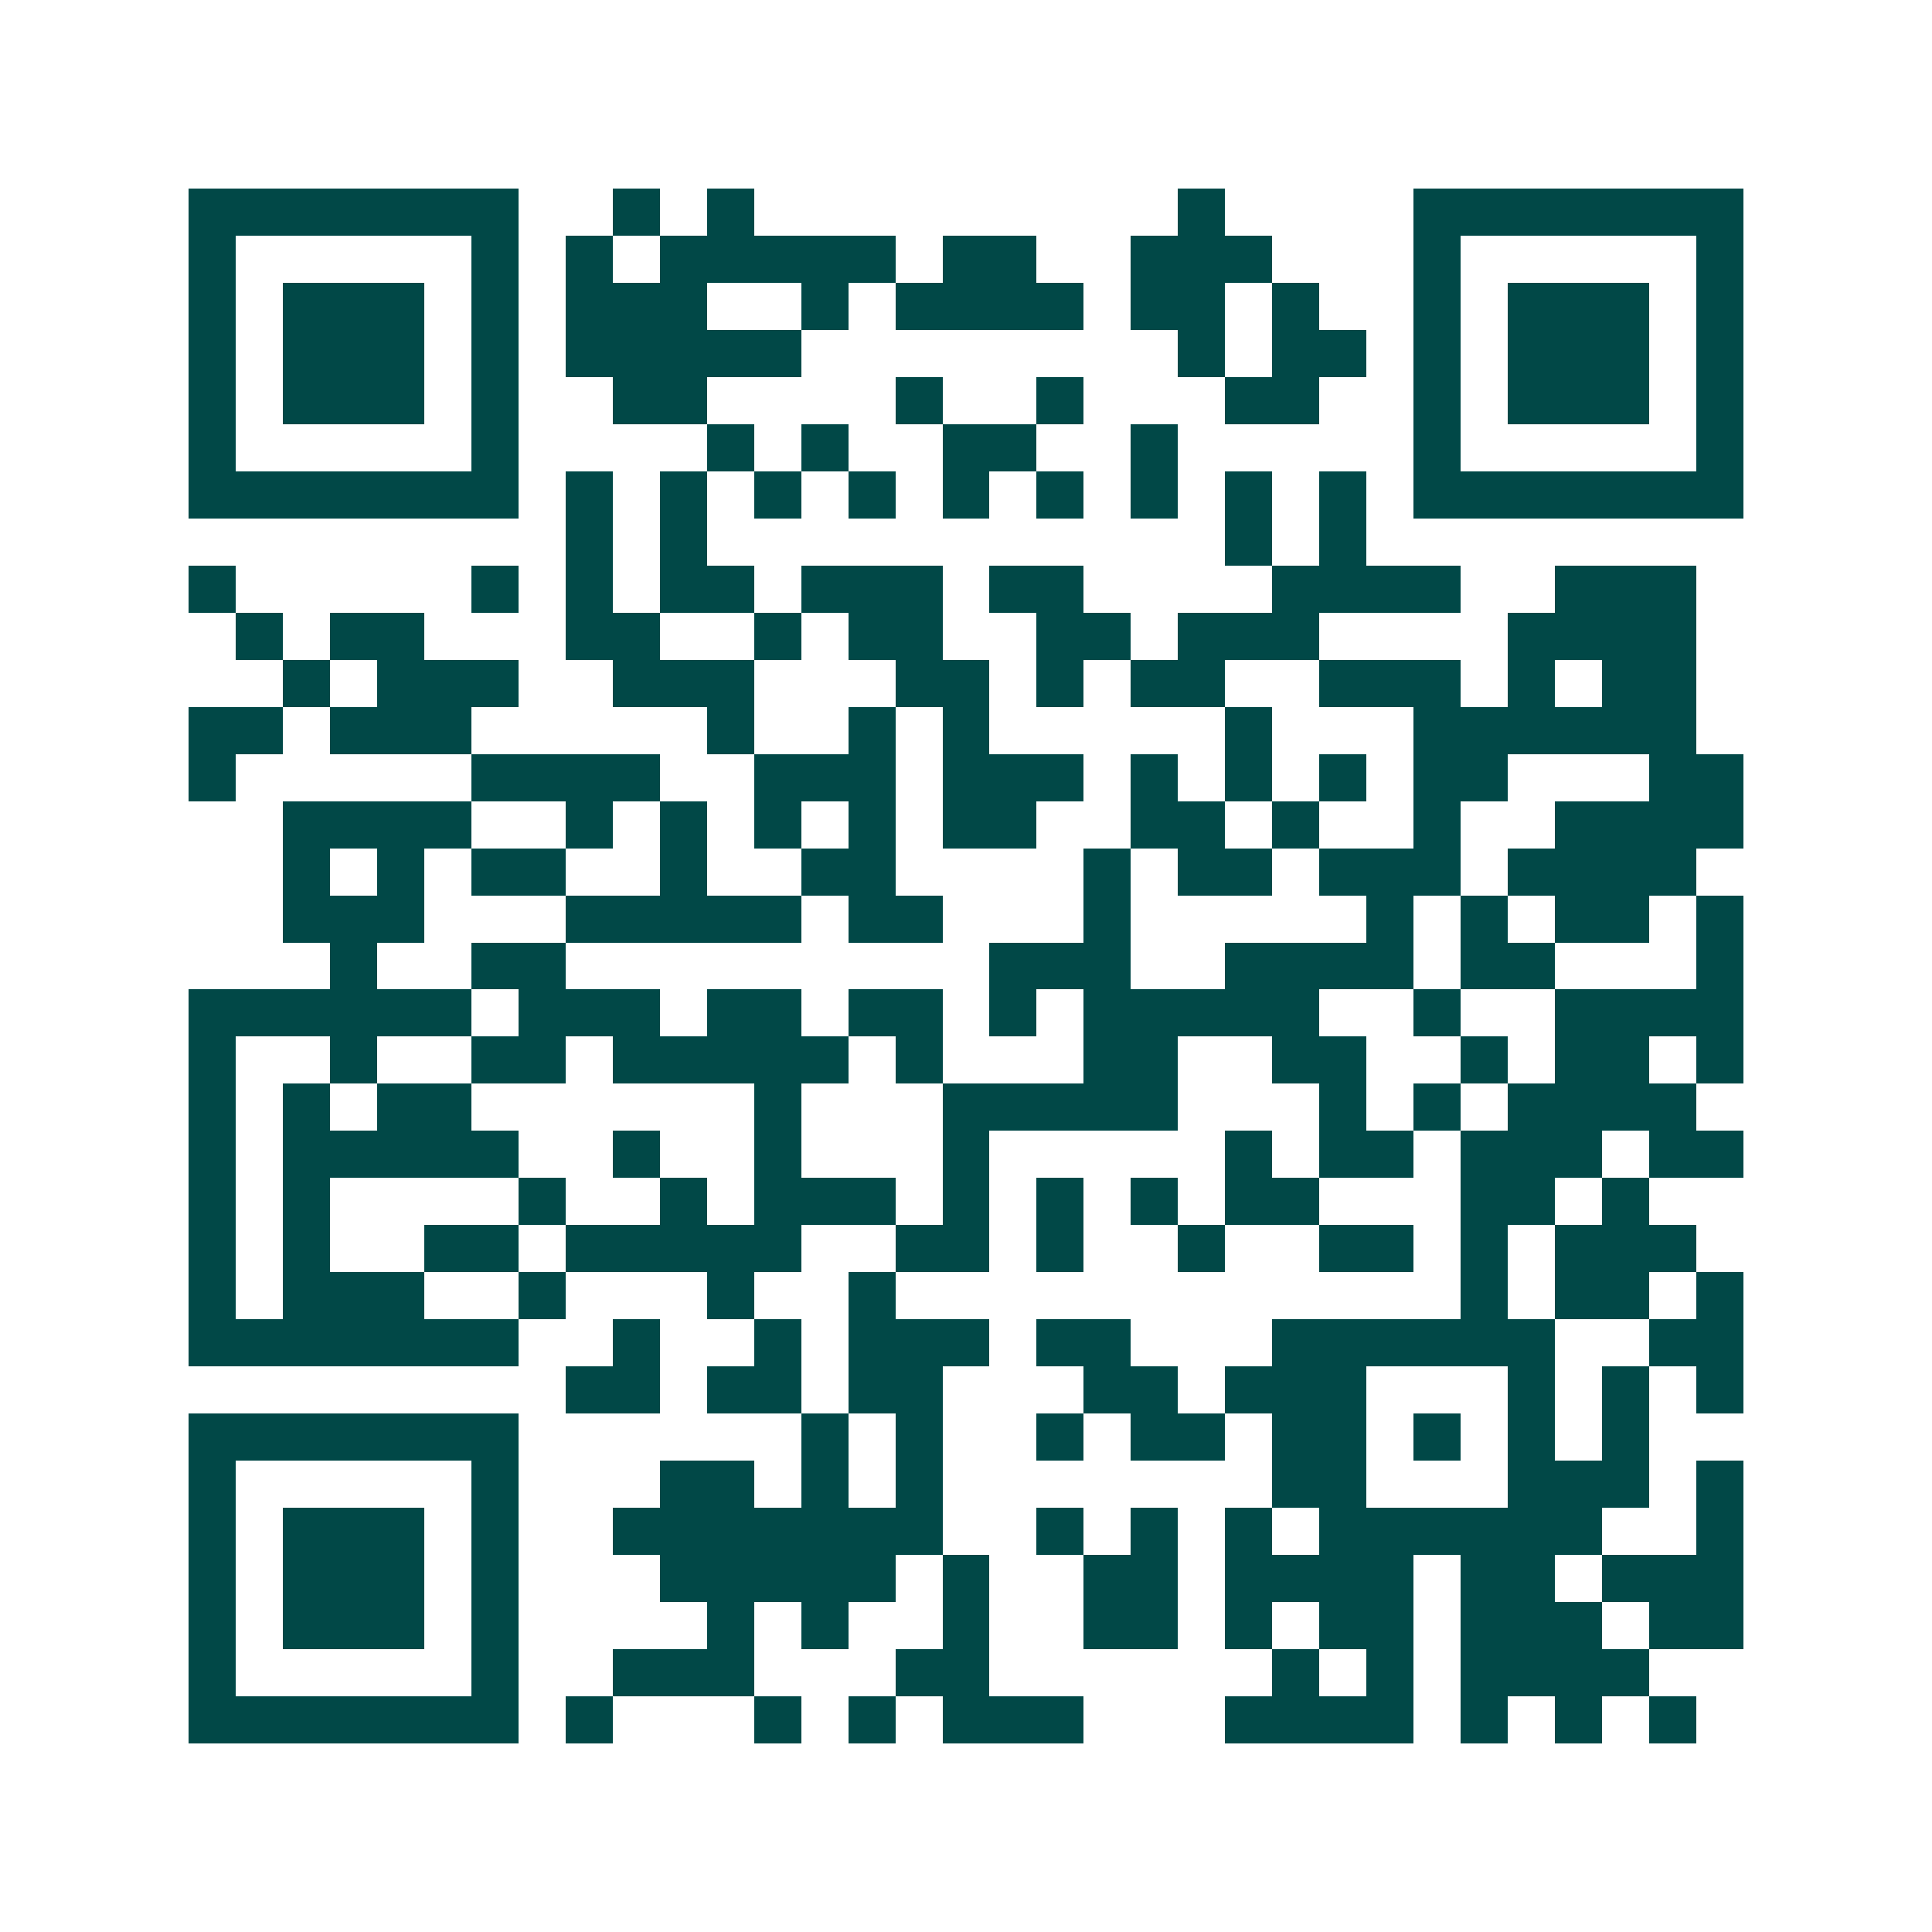<svg xmlns="http://www.w3.org/2000/svg" width="200" height="200" viewBox="0 0 41 41" shape-rendering="crispEdges"><path fill="#ffffff" d="M0 0h41v41H0z"/><path stroke="#014847" d="M4 4.5h7m2 0h1m1 0h1m9 0h1m4 0h7M4 5.5h1m5 0h1m1 0h1m1 0h5m1 0h2m2 0h3m3 0h1m5 0h1M4 6.5h1m1 0h3m1 0h1m1 0h3m2 0h1m1 0h4m1 0h2m1 0h1m2 0h1m1 0h3m1 0h1M4 7.5h1m1 0h3m1 0h1m1 0h5m8 0h1m1 0h2m1 0h1m1 0h3m1 0h1M4 8.5h1m1 0h3m1 0h1m2 0h2m4 0h1m2 0h1m3 0h2m2 0h1m1 0h3m1 0h1M4 9.5h1m5 0h1m4 0h1m1 0h1m2 0h2m2 0h1m5 0h1m5 0h1M4 10.5h7m1 0h1m1 0h1m1 0h1m1 0h1m1 0h1m1 0h1m1 0h1m1 0h1m1 0h1m1 0h7M12 11.5h1m1 0h1m11 0h1m1 0h1M4 12.5h1m5 0h1m1 0h1m1 0h2m1 0h3m1 0h2m4 0h4m2 0h3M5 13.5h1m1 0h2m3 0h2m2 0h1m1 0h2m2 0h2m1 0h3m4 0h4M6 14.5h1m1 0h3m2 0h3m3 0h2m1 0h1m1 0h2m2 0h3m1 0h1m1 0h2M4 15.5h2m1 0h3m5 0h1m2 0h1m1 0h1m5 0h1m3 0h6M4 16.5h1m5 0h4m2 0h3m1 0h3m1 0h1m1 0h1m1 0h1m1 0h2m3 0h2M6 17.5h4m2 0h1m1 0h1m1 0h1m1 0h1m1 0h2m2 0h2m1 0h1m2 0h1m2 0h4M6 18.5h1m1 0h1m1 0h2m2 0h1m2 0h2m4 0h1m1 0h2m1 0h3m1 0h4M6 19.5h3m3 0h5m1 0h2m3 0h1m5 0h1m1 0h1m1 0h2m1 0h1M7 20.5h1m2 0h2m9 0h3m2 0h4m1 0h2m3 0h1M4 21.5h6m1 0h3m1 0h2m1 0h2m1 0h1m1 0h5m2 0h1m2 0h4M4 22.5h1m2 0h1m2 0h2m1 0h5m1 0h1m3 0h2m2 0h2m2 0h1m1 0h2m1 0h1M4 23.5h1m1 0h1m1 0h2m6 0h1m3 0h5m3 0h1m1 0h1m1 0h4M4 24.5h1m1 0h5m2 0h1m2 0h1m3 0h1m5 0h1m1 0h2m1 0h3m1 0h2M4 25.5h1m1 0h1m4 0h1m2 0h1m1 0h3m1 0h1m1 0h1m1 0h1m1 0h2m3 0h2m1 0h1M4 26.5h1m1 0h1m2 0h2m1 0h5m2 0h2m1 0h1m2 0h1m2 0h2m1 0h1m1 0h3M4 27.5h1m1 0h3m2 0h1m3 0h1m2 0h1m12 0h1m1 0h2m1 0h1M4 28.5h7m2 0h1m2 0h1m1 0h3m1 0h2m3 0h6m2 0h2M12 29.5h2m1 0h2m1 0h2m3 0h2m1 0h3m3 0h1m1 0h1m1 0h1M4 30.5h7m6 0h1m1 0h1m2 0h1m1 0h2m1 0h2m1 0h1m1 0h1m1 0h1M4 31.5h1m5 0h1m3 0h2m1 0h1m1 0h1m7 0h2m3 0h3m1 0h1M4 32.5h1m1 0h3m1 0h1m2 0h7m2 0h1m1 0h1m1 0h1m1 0h6m2 0h1M4 33.5h1m1 0h3m1 0h1m3 0h5m1 0h1m2 0h2m1 0h4m1 0h2m1 0h3M4 34.5h1m1 0h3m1 0h1m4 0h1m1 0h1m2 0h1m2 0h2m1 0h1m1 0h2m1 0h3m1 0h2M4 35.5h1m5 0h1m2 0h3m3 0h2m6 0h1m1 0h1m1 0h4M4 36.5h7m1 0h1m3 0h1m1 0h1m1 0h3m3 0h4m1 0h1m1 0h1m1 0h1"/></svg>
